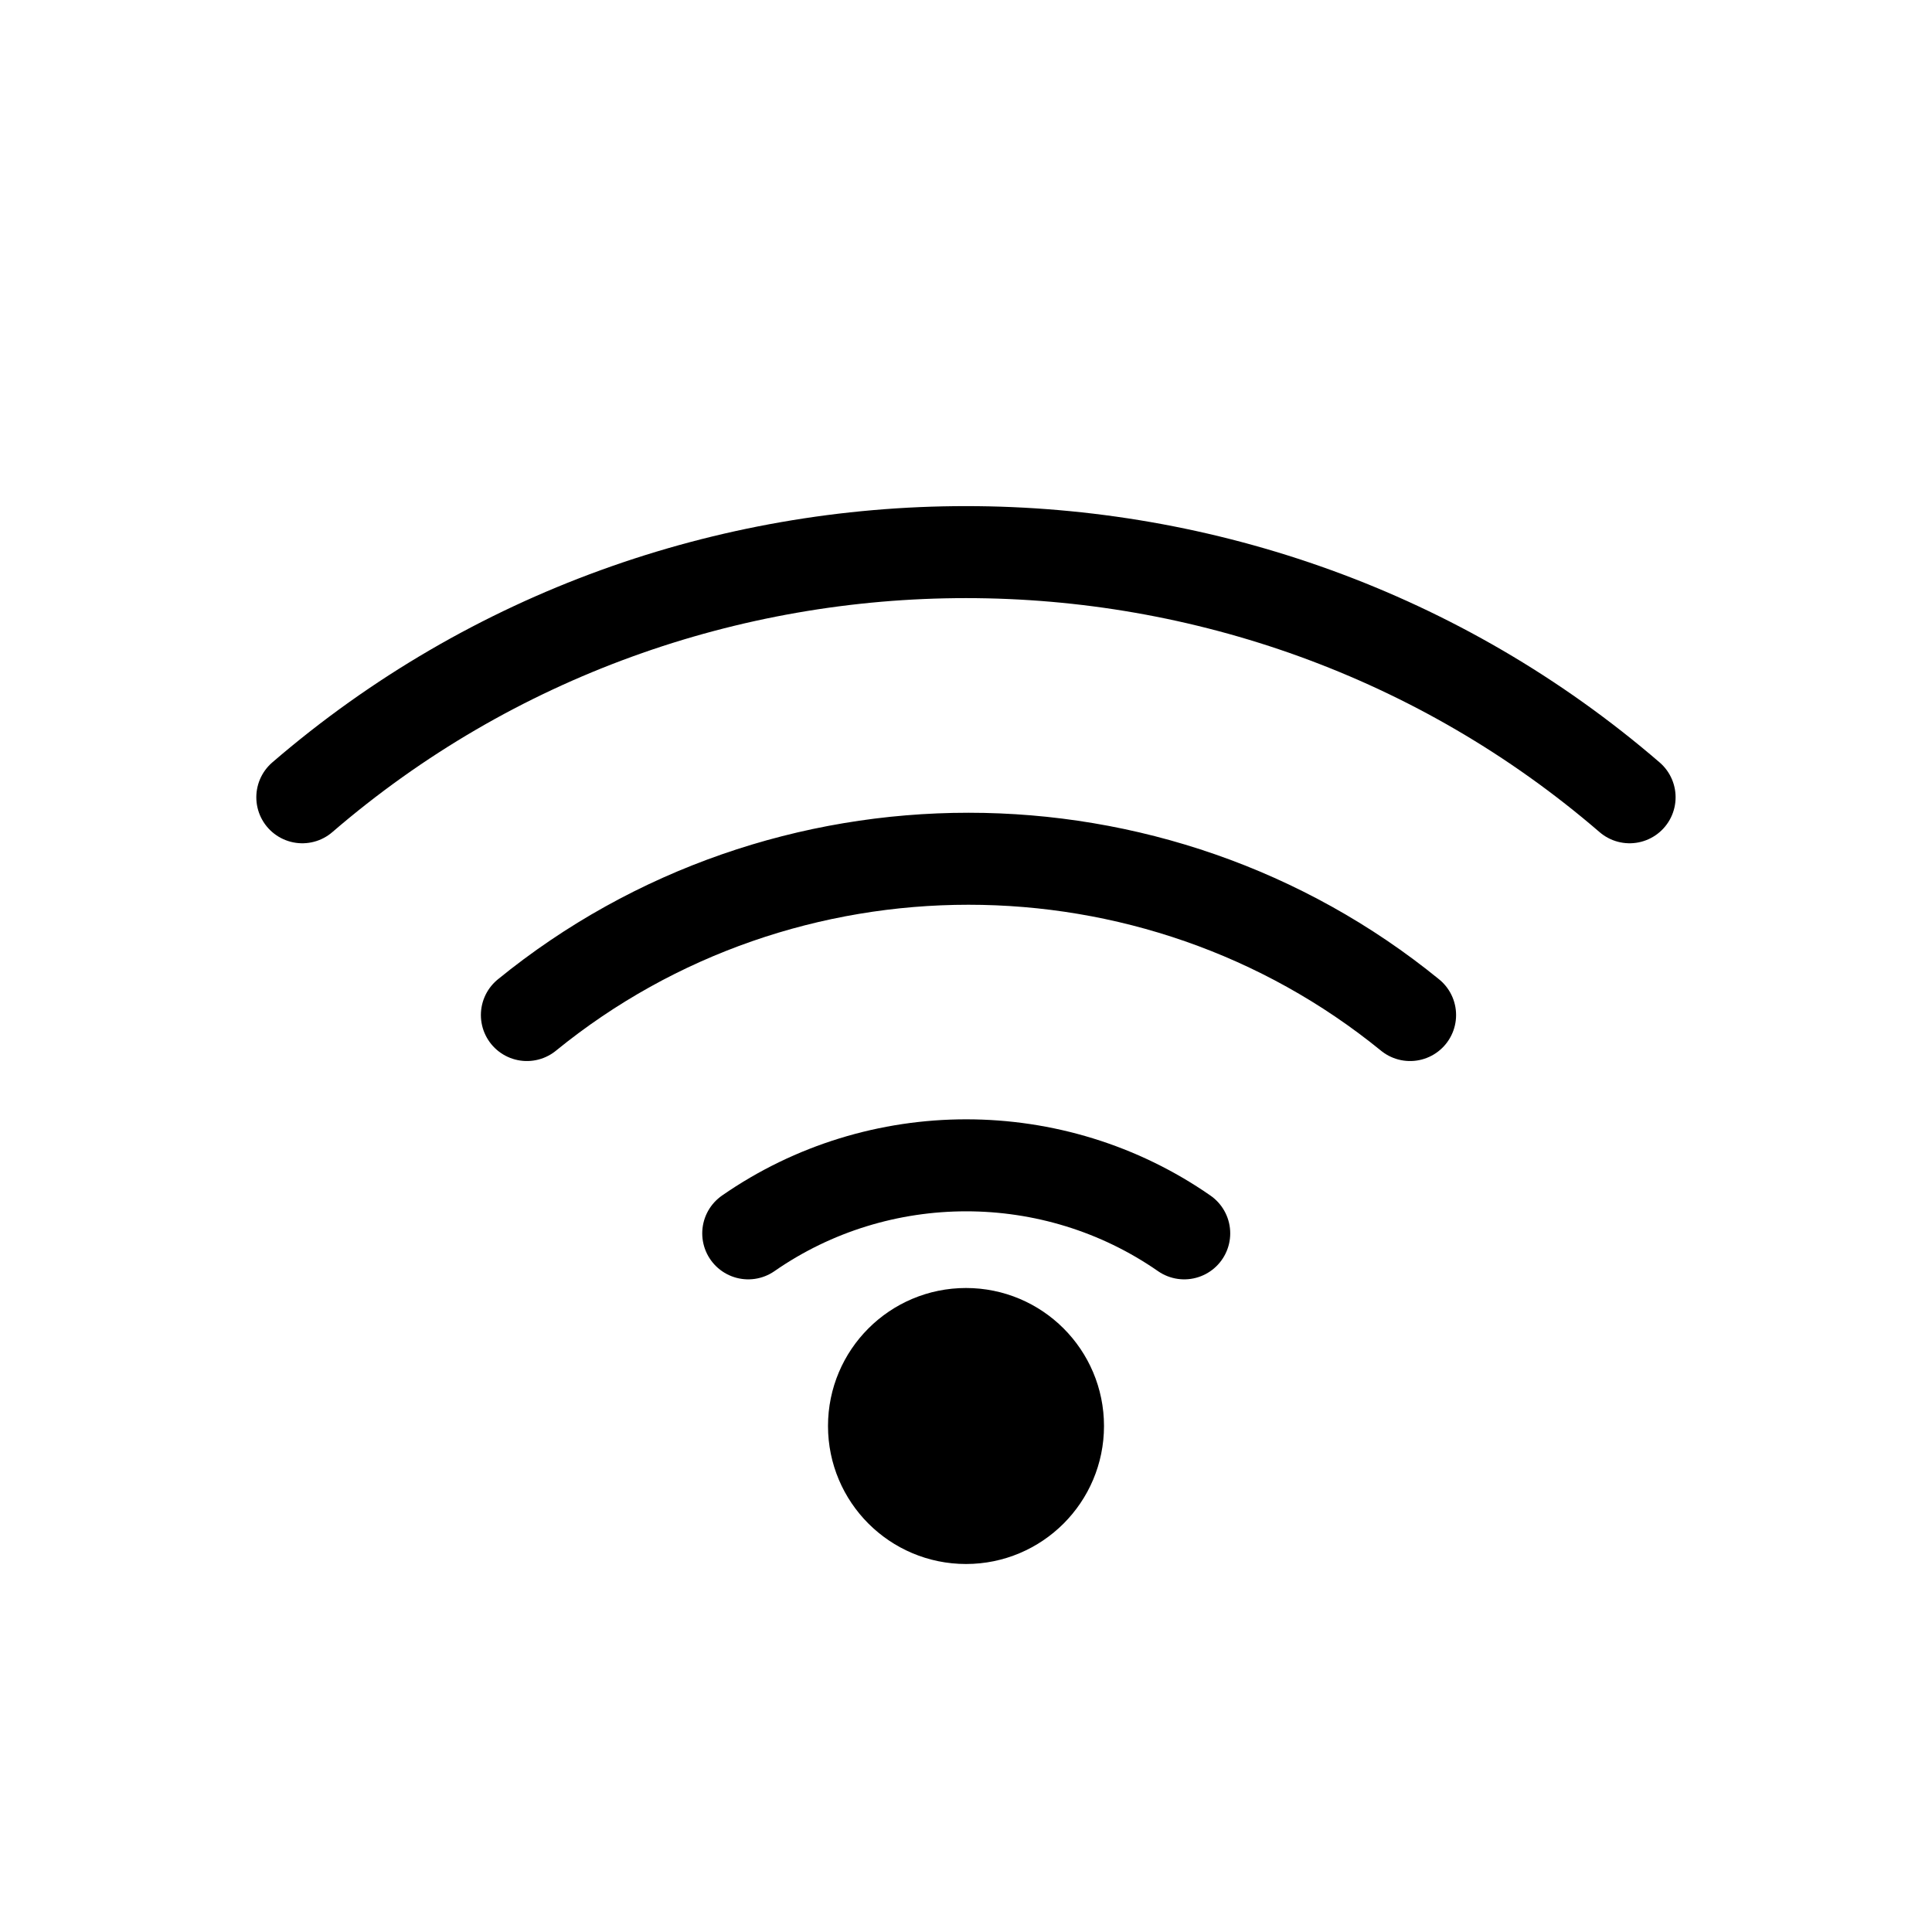 <?xml version="1.0" encoding="utf-8"?><!-- Скачано с сайта svg4.ru / Downloaded from svg4.ru -->
<svg width="800px" height="800px" viewBox="0 0 21 21" xmlns="http://www.w3.org/2000/svg">
<g fill="none" fill-rule="evenodd" stroke="#000000" stroke-linecap="round" stroke-linejoin="round" transform="translate(3 6)">
<path d="m2.727 5.033c2.781-2.265 6.819-2.265 9.6 0m-12.041-2.367c4.123-3.553 10.305-3.553 14.427 0m-9.58 4.74c1.419-.986 3.32-.986 4.739 0"/>
<circle cx="7.5" cy="9.5" fill="#000000" r="1"/>
</g>
</svg>